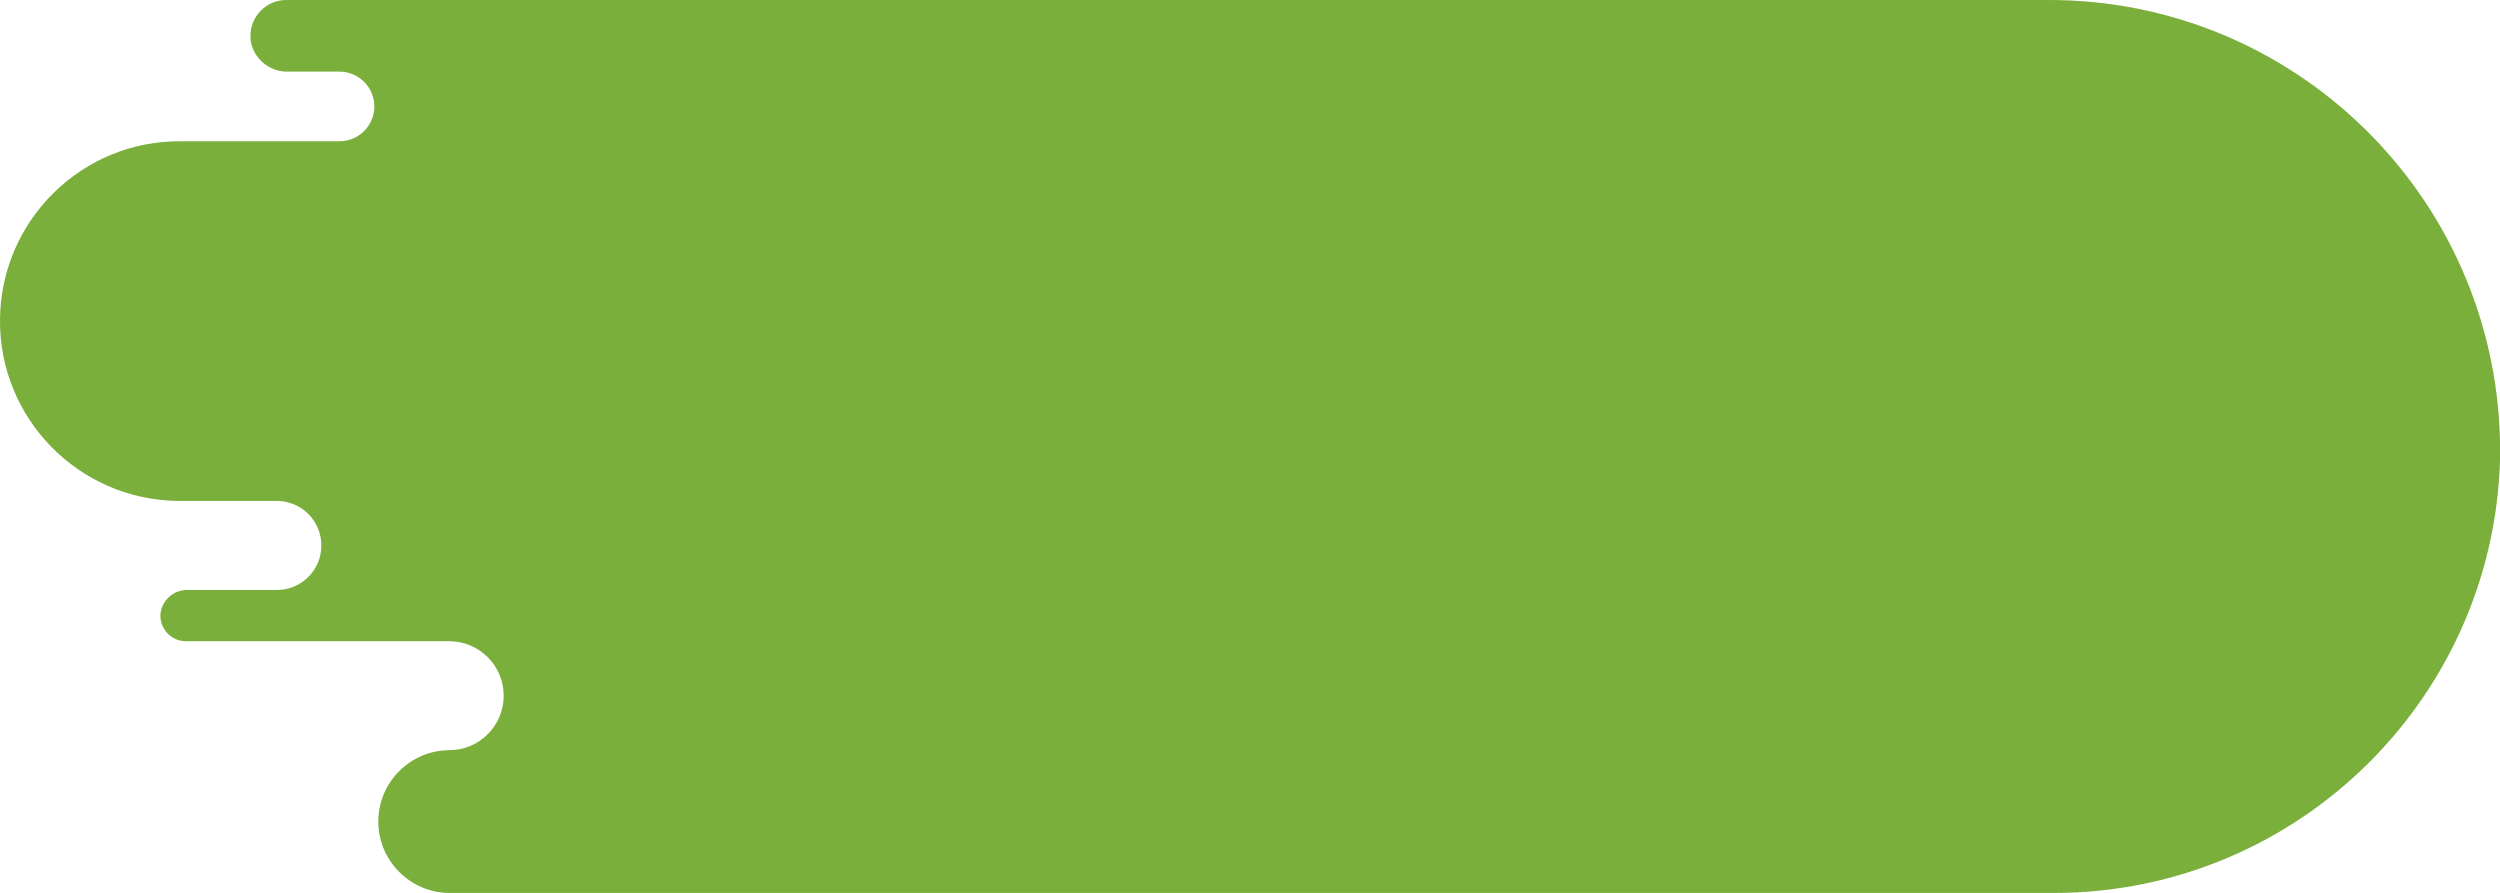 <?xml version="1.0" encoding="UTF-8"?><svg id="Capa_2" xmlns="http://www.w3.org/2000/svg" viewBox="0 0 100.51 35.9"><defs><style>.cls-1{fill:#79af3a;}</style></defs><g id="Capa_1-2"><path id="Trazado_2091-2" class="cls-1" d="m100.51,17.71C100.28,7.83,92.18-.05,82.29,0H11.51c-.79,0-1.44.64-1.44,1.44,0,.05,0,.09,0,.14.09.75.74,1.31,1.49,1.3h2.09c.77,0,1.4.63,1.4,1.4,0,.77-.63,1.4-1.4,1.4h-6.35C3.32,5.63.05,8.83,0,12.82c-.05,3.99,3.15,7.27,7.15,7.32.06,0,.11,0,.17,0h3.81c.99,0,1.79.8,1.79,1.79s-.8,1.79-1.79,1.79h-3.59c-.57-.01-1.04.42-1.09.98-.03.57.42,1.06.99,1.08.02,0,.03,0,.05,0h10.57c1.21,0,2.19.98,2.19,2.19s-.98,2.19-2.19,2.19h0,.02c-1.59,0-2.87,1.29-2.87,2.87s1.29,2.87,2.87,2.87h64.49c9.91,0,17.95-8.04,17.95-17.95,0-.08,0-.16,0-.23"/></g></svg>